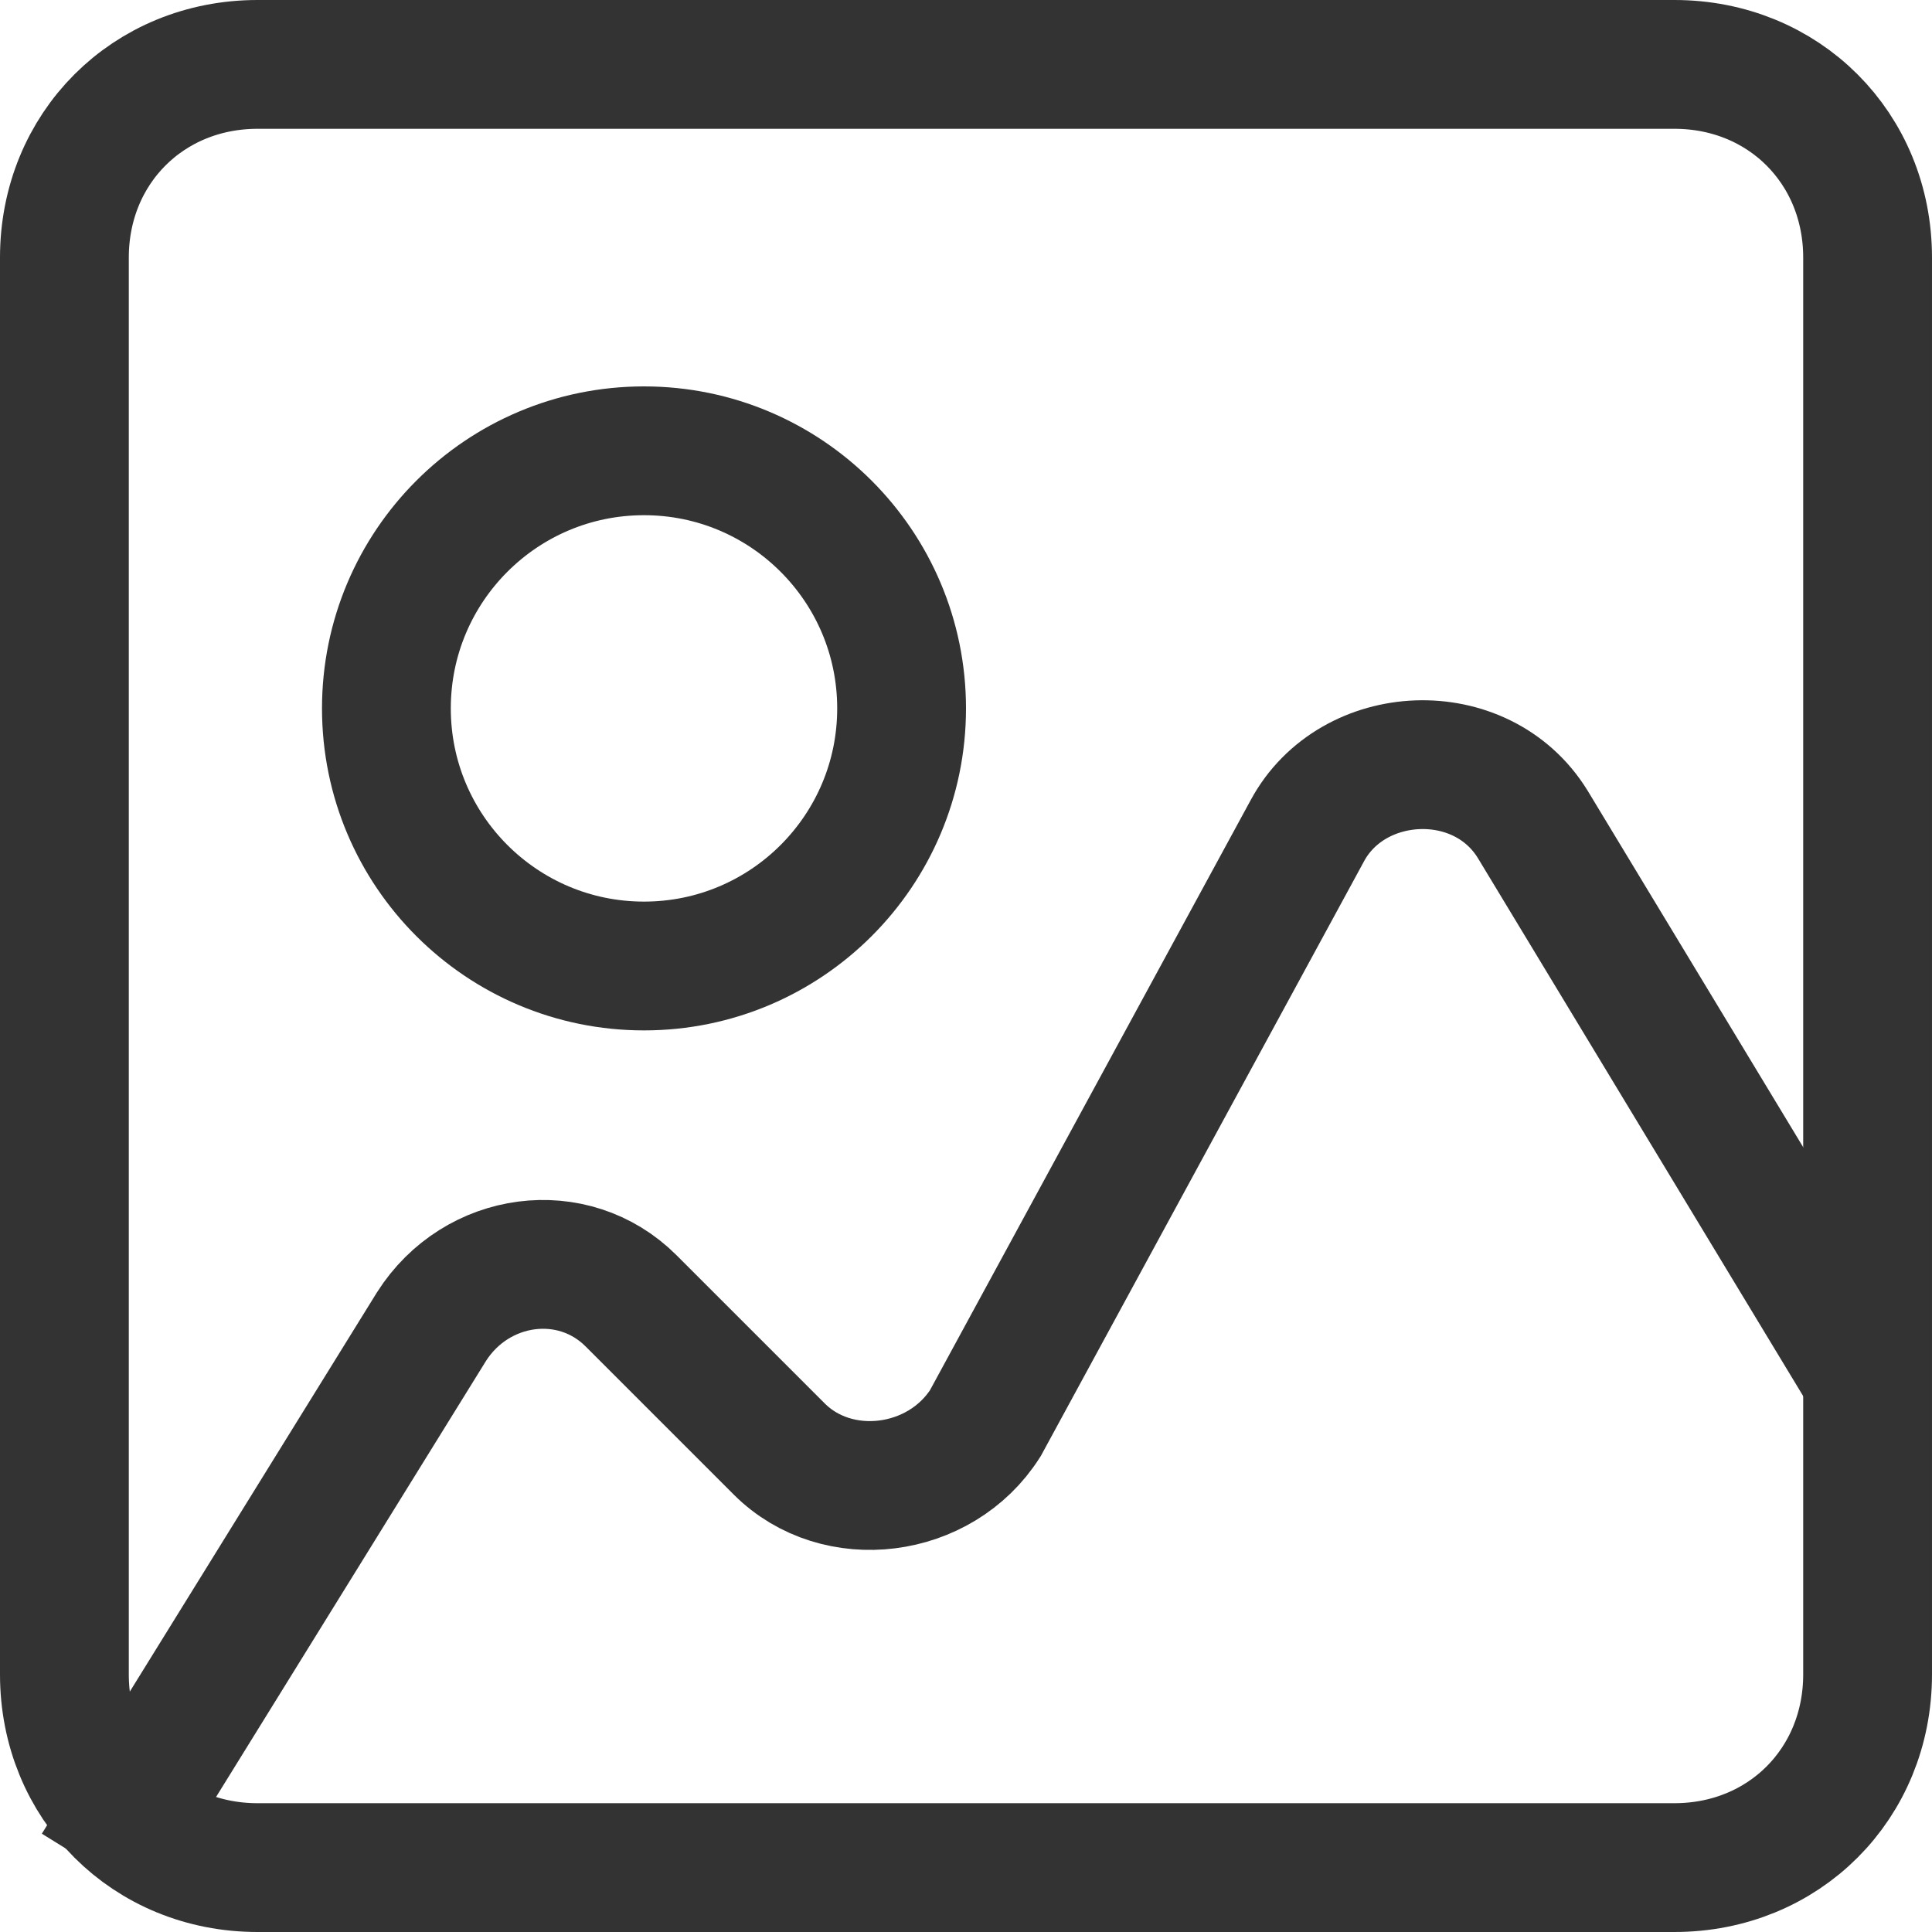 <?xml version="1.0" encoding="utf-8"?>
<!-- Generator: Adobe Illustrator 26.3.1, SVG Export Plug-In . SVG Version: 6.00 Build 0)  -->
<svg version="1.1" id="圖層_1" xmlns="http://www.w3.org/2000/svg" xmlns:xlink="http://www.w3.org/1999/xlink" x="0px" y="0px"
	 viewBox="0 0 30 30" style="enable-background:new 0 0 30 30;" xml:space="preserve">
<style type="text/css">
	.st0{fill:none;stroke:#333333;stroke-width:2;}
</style>
<path class="st0" d="M4,1h22c1.7,0,3,1.3,3,3v22c0,1.7-1.3,3-3,3H4c-1.7,0-3-1.3-3-3V4C1,2.3,2.3,1,4,1z"/>
<circle class="st0" cx="10" cy="11" r="4"/>
<path class="st0" d="M1.5,29l5.2-8.4c0.7-1.1,2.2-1.3,3.1-0.4l2.3,2.3c0.9,0.9,2.5,0.7,3.2-0.4l5-9.2c0.7-1.3,2.7-1.4,3.5-0.1
	l5.2,8.6"/>
</svg>
